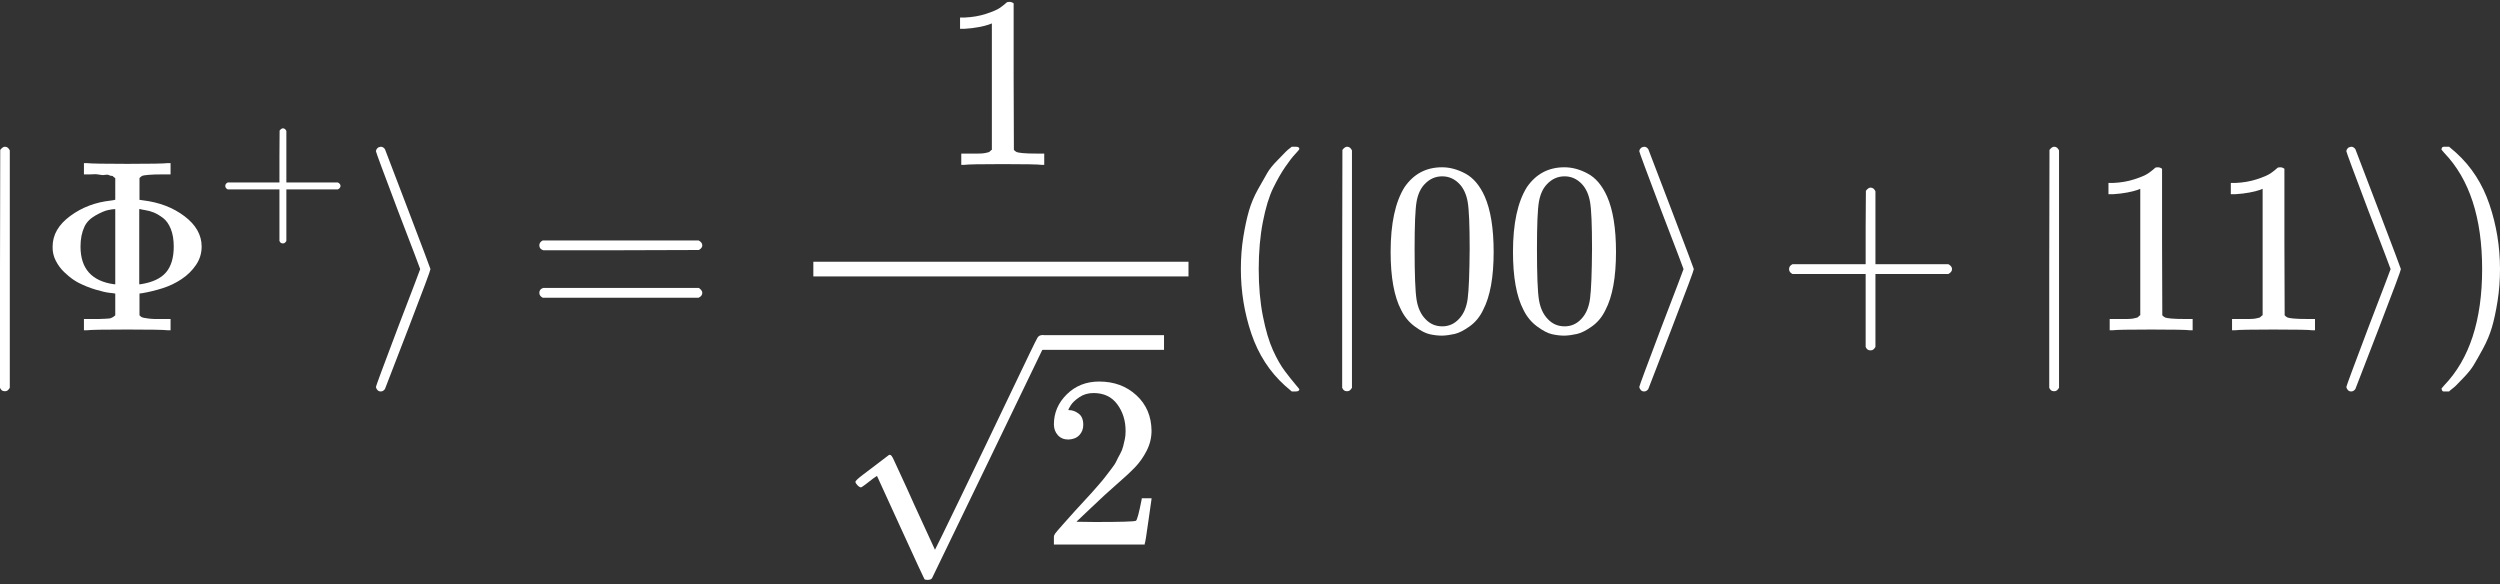<svg width="565" height="132" viewBox="0 0 565 132" fill="none" xmlns="http://www.w3.org/2000/svg">
<rect x="0" y="0" width="565" height="132" fill="#333333" stroke="none"/>
<path d="M1.106 88.411H0.995C0.553 88.411 0.221 88.153 0 87.637V60.759L0.055 33.88C0.424 33.401 0.774 33.161 1.106 33.161C1.585 33.161 1.954 33.438 2.212 33.991V87.637C1.917 88.153 1.585 88.411 1.217 88.411H1.106Z" fill="white"/>
<path d="M26.049 40.239C25.975 40.202 25.883 40.147 25.772 40.073C25.662 39.999 25.588 39.926 25.551 39.852C25.514 39.778 25.404 39.741 25.219 39.741C25.035 39.741 24.832 39.686 24.611 39.575C24.39 39.465 24.095 39.446 23.726 39.52C23.357 39.594 22.915 39.575 22.399 39.465C21.883 39.354 21.237 39.336 20.463 39.41H18.97V36.865H19.634C20.518 36.976 23.56 37.031 28.759 37.031C33.958 37.031 36.999 36.976 37.884 36.865H38.548V39.41H37.055C35.469 39.41 34.289 39.446 33.515 39.52C32.741 39.594 32.28 39.667 32.133 39.741C31.985 39.815 31.782 39.981 31.524 40.239V45.161L32.298 45.272C35.985 45.714 39.119 46.913 41.7 48.867C44.281 50.821 45.572 53.107 45.572 55.724C45.572 57.236 45.148 58.619 44.3 59.872C43.452 61.126 42.364 62.195 41.037 63.08C39.709 63.965 38.29 64.647 36.778 65.126C35.266 65.606 33.773 65.974 32.298 66.232L31.524 66.343V71.265C31.745 71.486 31.93 71.634 32.077 71.707C32.225 71.781 32.704 71.873 33.515 71.984C34.326 72.095 35.506 72.132 37.055 72.095H38.548V74.639H37.884C36.999 74.528 33.958 74.473 28.759 74.473C23.56 74.473 20.518 74.528 19.634 74.639H18.97V72.095H20.463C21.201 72.095 21.827 72.095 22.343 72.095C22.86 72.095 23.321 72.076 23.726 72.039C24.132 72.002 24.427 71.984 24.611 71.984C24.795 71.984 24.998 71.929 25.219 71.818C25.441 71.707 25.551 71.652 25.551 71.652C25.551 71.652 25.625 71.597 25.772 71.486C25.92 71.376 26.012 71.302 26.049 71.265V66.343H25.938C25.901 66.306 25.514 66.251 24.777 66.177C24.04 66.103 22.989 65.864 21.625 65.458C20.26 65.052 18.933 64.518 17.643 63.854C17.237 63.633 16.795 63.356 16.315 63.025C15.836 62.693 15.228 62.177 14.49 61.476C13.753 60.776 13.126 59.928 12.61 58.932C12.094 57.937 11.854 56.867 11.891 55.724C11.891 53.07 13.218 50.765 15.873 48.811C18.527 46.857 21.588 45.696 25.053 45.327C25.607 45.253 25.901 45.198 25.938 45.161H26.049V40.239ZM18.196 55.724C18.196 60.702 20.721 63.541 25.772 64.241H26.049V47.263H25.883C25.588 47.263 25.09 47.337 24.39 47.484C23.689 47.631 22.749 48.037 21.569 48.701C20.389 49.364 19.56 50.212 19.081 51.245C18.491 52.498 18.196 53.992 18.196 55.724ZM31.745 64.241C34.4 63.836 36.317 62.951 37.497 61.587C38.677 60.222 39.267 58.268 39.267 55.724C39.267 54.176 39.046 52.849 38.603 51.742C38.161 50.636 37.571 49.807 36.833 49.254C36.096 48.701 35.414 48.295 34.787 48.037C34.16 47.779 33.497 47.595 32.796 47.484C32.096 47.373 31.745 47.3 31.745 47.263H31.469V64.241H31.745Z" fill="white"/>
<path d="M50.915 42.531C50.915 42.531 50.915 42.361 50.915 42.023C50.915 41.684 51.097 41.423 51.462 41.24H63.153V35.375L63.192 29.51C63.453 29.172 63.7 29.002 63.935 29.002C64.274 29.002 64.535 29.198 64.717 29.588V41.24H76.369C76.76 41.449 76.956 41.71 76.956 42.023C76.956 42.335 76.76 42.596 76.369 42.804H64.717V54.456C64.508 54.821 64.274 55.004 64.013 55.004H63.935H63.857C63.544 55.004 63.309 54.821 63.153 54.456V42.804H51.462C51.097 42.622 50.915 42.361 50.915 42.023V42.531Z" fill="white"/>
<path d="M84.953 34.158C84.99 33.9 85.1 33.679 85.284 33.495C85.469 33.31 85.727 33.2 86.059 33.163C86.427 33.163 86.741 33.347 86.999 33.716C87.109 33.974 88.842 38.509 92.198 47.321C95.553 56.133 97.249 60.631 97.286 60.815C97.323 61 95.645 65.498 92.253 74.31C88.861 83.122 87.109 87.657 86.999 87.915C86.741 88.283 86.427 88.468 86.059 88.468C85.764 88.468 85.524 88.376 85.34 88.191C85.155 88.007 85.026 87.767 84.953 87.472C84.953 87.288 86.612 82.808 89.93 74.033C93.285 65.295 94.963 60.889 94.963 60.815C94.963 60.742 93.285 56.336 89.93 47.597C86.612 38.822 84.953 34.343 84.953 34.158Z" fill="white"/>
<path d="M121.887 55.449C121.887 54.97 122.145 54.601 122.661 54.343H157.891C158.444 54.638 158.72 55.007 158.72 55.449C158.72 55.855 158.462 56.205 157.946 56.5L140.359 56.555H122.772C122.182 56.371 121.887 56.002 121.887 55.449ZM121.887 66.178C121.887 65.625 122.182 65.256 122.772 65.072H157.946C158.462 65.441 158.72 65.809 158.72 66.178C158.72 66.657 158.444 67.026 157.891 67.284H122.661C122.145 67.026 121.887 66.657 121.887 66.178Z" fill="white"/>
<path d="M224.161 5.29L223.442 5.566C222.926 5.751 222.189 5.935 221.23 6.119C220.272 6.304 219.202 6.433 218.022 6.506H216.972V3.962H218.022C219.755 3.889 221.359 3.612 222.834 3.133C224.309 2.653 225.341 2.211 225.931 1.805C226.521 1.4 227.037 0.994 227.48 0.589C227.553 0.478 227.775 0.423 228.143 0.423C228.475 0.423 228.788 0.533 229.083 0.755V17.291L229.139 33.882C229.397 34.14 229.618 34.306 229.802 34.38C229.987 34.454 230.429 34.528 231.13 34.601C231.83 34.675 232.973 34.712 234.559 34.712H235.997V37.256H235.388C234.614 37.145 231.683 37.09 226.595 37.09C221.58 37.09 218.686 37.145 217.912 37.256H217.248V34.712H218.686C219.497 34.712 220.198 34.712 220.788 34.712C221.378 34.712 221.839 34.693 222.17 34.657C222.502 34.62 222.797 34.564 223.055 34.491C223.313 34.417 223.461 34.38 223.498 34.38C223.535 34.38 223.645 34.288 223.829 34.103C224.014 33.919 224.124 33.845 224.161 33.882V5.29Z" fill="white"/>
<path d="M241.444 99.334C240.449 99.334 239.656 99.002 239.066 98.338C238.476 97.675 238.181 96.864 238.181 95.905C238.181 93.287 239.158 91.02 241.112 89.102C243.066 87.185 245.5 86.227 248.413 86.227C251.768 86.227 254.57 87.259 256.819 89.324C259.068 91.388 260.211 94.061 260.248 97.343C260.248 98.928 259.879 100.44 259.142 101.878C258.404 103.316 257.519 104.569 256.487 105.639C255.455 106.708 253.98 108.072 252.063 109.731C250.735 110.874 248.892 112.57 246.532 114.819L243.269 117.916L247.472 117.972C253.261 117.972 256.34 117.879 256.708 117.695C256.966 117.621 257.409 115.981 258.036 112.773V112.607H260.248V112.773C260.211 112.883 259.971 114.561 259.529 117.806C259.086 121.05 258.81 122.746 258.699 122.894V123.06H238.181V122.009V121.345C238.181 121.087 238.292 120.811 238.513 120.516C238.734 120.221 239.287 119.575 240.172 118.58C241.241 117.4 242.163 116.368 242.937 115.483C243.269 115.114 243.896 114.432 244.818 113.437C245.739 112.441 246.366 111.759 246.698 111.39C247.03 111.022 247.565 110.413 248.302 109.565C249.039 108.717 249.556 108.09 249.85 107.685C250.145 107.279 250.569 106.726 251.122 106.026C251.676 105.325 252.063 104.735 252.284 104.256C252.505 103.777 252.782 103.242 253.113 102.652C253.445 102.062 253.685 101.472 253.832 100.882C253.98 100.292 254.109 99.739 254.22 99.223C254.33 98.707 254.385 98.099 254.385 97.398C254.385 95.075 253.759 93.066 252.505 91.37C251.252 89.674 249.463 88.826 247.141 88.826C245.924 88.826 244.855 89.139 243.933 89.766C243.011 90.393 242.366 91.001 241.997 91.591C241.628 92.181 241.444 92.531 241.444 92.642C241.444 92.679 241.536 92.697 241.721 92.697C242.384 92.697 243.066 92.955 243.767 93.472C244.467 93.988 244.818 94.836 244.818 96.016C244.818 96.937 244.523 97.712 243.933 98.338C243.343 98.965 242.513 99.297 241.444 99.334Z" fill="white"/>
<path d="M194.602 110.147C194.381 110.147 194.123 110 193.828 109.705C193.533 109.41 193.367 109.152 193.33 108.931C193.293 108.71 193.864 108.157 195.044 107.272C196.224 106.387 197.441 105.465 198.694 104.506C199.948 103.548 200.648 103.013 200.796 102.903C200.87 102.829 200.962 102.792 201.072 102.792H201.128C201.349 102.792 201.607 103.105 201.902 103.732C202.197 104.359 203.193 106.516 204.889 110.203C205.589 111.788 206.161 113.06 206.603 114.019L211.304 124.25C211.341 124.25 213.258 120.324 217.056 112.47C220.853 104.617 224.651 96.708 228.448 88.745C232.246 80.781 234.219 76.707 234.366 76.522C234.587 76.006 234.956 75.748 235.472 75.748C235.73 75.748 235.951 75.859 236.136 76.08C236.32 76.301 236.449 76.522 236.523 76.743V77.075L223.637 103.787L210.64 130.666C210.493 130.924 210.142 131.053 209.589 131.053C209.258 131.053 209.036 130.997 208.926 130.887C208.852 130.813 207.045 126.905 203.506 119.162L198.197 107.548L197.312 108.157C196.759 108.599 196.187 109.041 195.597 109.484C195.007 109.926 194.676 110.147 194.602 110.147Z" fill="white"/>
<path d="M263.068 79.064H235.416V75.745H263.068V79.064Z" fill="white"/>
<path d="M268.599 62.473H183.816V59.154H268.599V62.473Z" fill="white"/>
<path d="M280.434 60.815C280.434 58.271 280.618 55.856 280.987 53.57C281.355 51.285 281.779 49.312 282.259 47.653C282.738 45.994 283.42 44.371 284.305 42.786C285.19 41.2 285.89 39.965 286.407 39.081C286.923 38.196 287.697 37.237 288.729 36.205C289.762 35.172 290.37 34.545 290.554 34.324C290.739 34.103 291.2 33.716 291.937 33.163H292.656H292.877C293.393 33.163 293.651 33.329 293.651 33.661C293.651 33.771 293.338 34.158 292.711 34.822C292.084 35.486 291.329 36.463 290.444 37.753C289.559 39.044 288.656 40.629 287.734 42.509C286.812 44.39 286.038 46.934 285.411 50.142C284.784 53.349 284.471 56.907 284.471 60.815C284.471 64.724 284.784 68.263 285.411 71.434C286.038 74.605 286.794 77.167 287.679 79.121C288.563 81.075 289.467 82.661 290.388 83.877C291.31 85.094 292.084 86.071 292.711 86.809C293.338 87.546 293.651 87.933 293.651 87.97C293.651 88.302 293.375 88.468 292.822 88.468H292.656H291.937L290.388 87.141C286.923 84.007 284.397 80.098 282.812 75.416C281.226 70.733 280.434 65.867 280.434 60.815Z" fill="white"/>
<path d="M304.437 88.41H304.327C303.884 88.41 303.552 88.152 303.331 87.636V60.758L303.386 33.88C303.755 33.4 304.105 33.161 304.437 33.161C304.916 33.161 305.285 33.437 305.543 33.99V87.636C305.248 88.152 304.916 88.41 304.548 88.41H304.437Z" fill="white"/>
<path d="M317.434 42.285C319.498 39.299 322.319 37.806 325.895 37.806C327.665 37.806 329.435 38.285 331.205 39.244C332.974 40.202 334.412 41.898 335.518 44.332C336.883 47.392 337.565 51.595 337.565 56.941C337.565 62.656 336.772 67.025 335.186 70.049C334.449 71.597 333.435 72.832 332.145 73.754C330.854 74.676 329.73 75.247 328.771 75.468C327.813 75.69 326.872 75.819 325.951 75.856C324.992 75.856 324.033 75.745 323.075 75.524C322.116 75.302 320.992 74.713 319.701 73.754C318.411 72.795 317.397 71.56 316.659 70.049C315.074 67.025 314.281 62.656 314.281 56.941C314.281 50.526 315.332 45.641 317.434 42.285ZM329.877 41.622C328.771 40.442 327.462 39.852 325.951 39.852C324.402 39.852 323.075 40.442 321.969 41.622C321.047 42.58 320.439 43.908 320.144 45.604C319.849 47.3 319.701 50.839 319.701 56.222C319.701 62.048 319.849 65.882 320.144 67.726C320.439 69.569 321.102 71.025 322.135 72.095C323.167 73.201 324.439 73.754 325.951 73.754C327.425 73.754 328.679 73.201 329.711 72.095C330.781 70.989 331.444 69.44 331.702 67.449C331.96 65.458 332.108 61.716 332.145 56.222C332.145 50.876 331.997 47.355 331.702 45.659C331.407 43.963 330.799 42.617 329.877 41.622Z" fill="white"/>
<path d="M345.086 42.285C347.151 39.299 349.972 37.806 353.548 37.806C355.318 37.806 357.088 38.285 358.857 39.244C360.627 40.202 362.065 41.898 363.171 44.332C364.535 47.392 365.217 51.595 365.217 56.941C365.217 62.656 364.425 67.025 362.839 70.049C362.102 71.597 361.088 72.832 359.798 73.754C358.507 74.676 357.383 75.247 356.424 75.468C355.465 75.69 354.525 75.819 353.603 75.856C352.645 75.856 351.686 75.745 350.728 75.524C349.769 75.302 348.644 74.713 347.354 73.754C346.064 72.795 345.05 71.56 344.312 70.049C342.727 67.025 341.934 62.656 341.934 56.941C341.934 50.526 342.985 45.641 345.086 42.285ZM357.53 41.622C356.424 40.442 355.115 39.852 353.603 39.852C352.055 39.852 350.728 40.442 349.621 41.622C348.7 42.58 348.091 43.908 347.796 45.604C347.501 47.3 347.354 50.839 347.354 56.222C347.354 62.048 347.501 65.882 347.796 67.726C348.091 69.569 348.755 71.025 349.787 72.095C350.82 73.201 352.092 73.754 353.603 73.754C355.078 73.754 356.332 73.201 357.364 72.095C358.433 70.989 359.097 69.44 359.355 67.449C359.613 65.458 359.761 61.716 359.798 56.222C359.798 50.876 359.65 47.355 359.355 45.659C359.06 43.963 358.452 42.617 357.53 41.622Z" fill="white"/>
<path d="M370.471 34.158C370.508 33.9 370.619 33.679 370.803 33.495C370.987 33.31 371.245 33.2 371.577 33.163C371.946 33.163 372.259 33.347 372.517 33.716C372.628 33.974 374.361 38.509 377.716 47.321C381.071 56.133 382.767 60.631 382.804 60.815C382.841 61 381.163 65.498 377.771 74.31C374.379 83.122 372.628 87.657 372.517 87.915C372.259 88.283 371.946 88.468 371.577 88.468C371.282 88.468 371.043 88.376 370.858 88.191C370.674 88.007 370.545 87.767 370.471 87.472C370.471 87.288 372.13 82.808 375.449 74.033C378.804 65.295 380.481 60.889 380.481 60.815C380.481 60.742 378.804 56.336 375.449 47.597C372.13 38.822 370.471 34.343 370.471 34.158Z" fill="white"/>
<path d="M404.327 61.535C404.327 61.535 404.327 61.295 404.327 60.816C404.327 60.336 404.585 59.968 405.101 59.709H421.637V51.414L421.692 43.118C422.061 42.639 422.411 42.399 422.743 42.399C423.222 42.399 423.591 42.675 423.849 43.229V59.709H440.33C440.883 60.004 441.16 60.373 441.16 60.816C441.16 61.258 440.883 61.627 440.33 61.922H423.849V78.403C423.554 78.919 423.222 79.177 422.854 79.177H422.743H422.633C422.19 79.177 421.858 78.919 421.637 78.403V61.922H405.101C404.585 61.663 404.327 61.295 404.327 60.816V61.535Z" fill="white"/>
<path d="M464.235 88.41H464.124C463.682 88.41 463.35 88.152 463.129 87.636V60.758L463.184 33.88C463.553 33.4 463.903 33.161 464.235 33.161C464.714 33.161 465.083 33.437 465.341 33.99V87.636C465.046 88.152 464.714 88.41 464.346 88.41H464.235Z" fill="white"/>
<path d="M483.702 42.674L482.983 42.951C482.467 43.135 481.73 43.32 480.771 43.504C479.813 43.688 478.743 43.817 477.563 43.891H476.513V41.347H477.563C479.296 41.273 480.9 40.997 482.375 40.517C483.85 40.038 484.882 39.596 485.472 39.19C486.062 38.785 486.578 38.379 487.021 37.974C487.094 37.863 487.316 37.808 487.684 37.808C488.016 37.808 488.33 37.918 488.624 38.139V54.676L488.68 71.267C488.938 71.525 489.159 71.691 489.343 71.765C489.528 71.838 489.97 71.912 490.671 71.986C491.371 72.06 492.514 72.097 494.1 72.097H495.538V74.641H494.929C494.155 74.53 491.224 74.475 486.136 74.475C481.121 74.475 478.227 74.53 477.453 74.641H476.789V72.097H478.227C479.038 72.097 479.739 72.097 480.329 72.097C480.919 72.097 481.38 72.078 481.711 72.041C482.043 72.004 482.338 71.949 482.596 71.875C482.854 71.802 483.002 71.765 483.039 71.765C483.076 71.765 483.186 71.673 483.371 71.488C483.555 71.304 483.665 71.23 483.702 71.267V42.674Z" fill="white"/>
<path d="M511.354 42.674L510.635 42.951C510.119 43.135 509.382 43.32 508.423 43.504C507.464 43.688 506.395 43.817 505.215 43.891H504.165V41.347H505.215C506.948 41.273 508.552 40.997 510.027 40.517C511.502 40.038 512.534 39.596 513.124 39.19C513.714 38.785 514.23 38.379 514.672 37.974C514.746 37.863 514.967 37.808 515.336 37.808C515.668 37.808 515.981 37.918 516.276 38.139V54.676L516.332 71.267C516.59 71.525 516.811 71.691 516.995 71.765C517.18 71.838 517.622 71.912 518.323 71.986C519.023 72.06 520.166 72.097 521.752 72.097H523.189V74.641H522.581C521.807 74.53 518.876 74.475 513.788 74.475C508.773 74.475 505.879 74.53 505.105 74.641H504.441V72.097H505.879C506.69 72.097 507.391 72.097 507.981 72.097C508.571 72.097 509.031 72.078 509.363 72.041C509.695 72.004 509.99 71.949 510.248 71.875C510.506 71.802 510.654 71.765 510.691 71.765C510.727 71.765 510.838 71.673 511.022 71.488C511.207 71.304 511.317 71.23 511.354 71.267V42.674Z" fill="white"/>
<path d="M530.269 34.158C530.305 33.9 530.416 33.679 530.6 33.495C530.785 33.31 531.043 33.2 531.375 33.163C531.743 33.163 532.057 33.347 532.315 33.716C532.425 33.974 534.158 38.509 537.513 47.321C540.869 56.133 542.565 60.631 542.602 60.815C542.638 61 540.961 65.498 537.569 74.31C534.177 83.122 532.425 87.657 532.315 87.915C532.057 88.283 531.743 88.468 531.375 88.468C531.08 88.468 530.84 88.376 530.656 88.191C530.471 88.007 530.342 87.767 530.269 87.472C530.269 87.288 531.928 82.808 535.246 74.033C538.601 65.295 540.279 60.889 540.279 60.815C540.279 60.742 538.601 56.336 535.246 47.597C531.928 38.822 530.269 34.343 530.269 34.158Z" fill="white"/>
<path d="M552.059 33.218L552.28 33.163C552.464 33.163 552.649 33.163 552.833 33.163H553.497L555.045 34.49C558.511 37.624 561.037 41.532 562.622 46.215C564.207 50.897 565 55.764 565 60.815C565 63.322 564.816 65.737 564.447 68.06C564.078 70.383 563.654 72.356 563.175 73.978C562.696 75.6 562.014 77.222 561.129 78.845C560.244 80.467 559.543 81.702 559.027 82.55C558.511 83.398 557.755 84.338 556.76 85.371C555.764 86.403 555.174 87.011 554.99 87.196C554.806 87.38 554.382 87.73 553.718 88.247C553.607 88.357 553.534 88.431 553.497 88.468H552.833C552.538 88.468 552.335 88.468 552.225 88.468C552.114 88.468 552.022 88.412 551.948 88.302C551.874 88.191 551.819 88.025 551.782 87.804C551.819 87.767 552.022 87.528 552.391 87.085C558.105 81.149 560.963 72.392 560.963 60.815C560.963 49.238 558.105 40.482 552.391 34.545C552.022 34.103 551.819 33.863 551.782 33.827C551.782 33.532 551.874 33.329 552.059 33.218Z" fill="white"/>
</svg>
